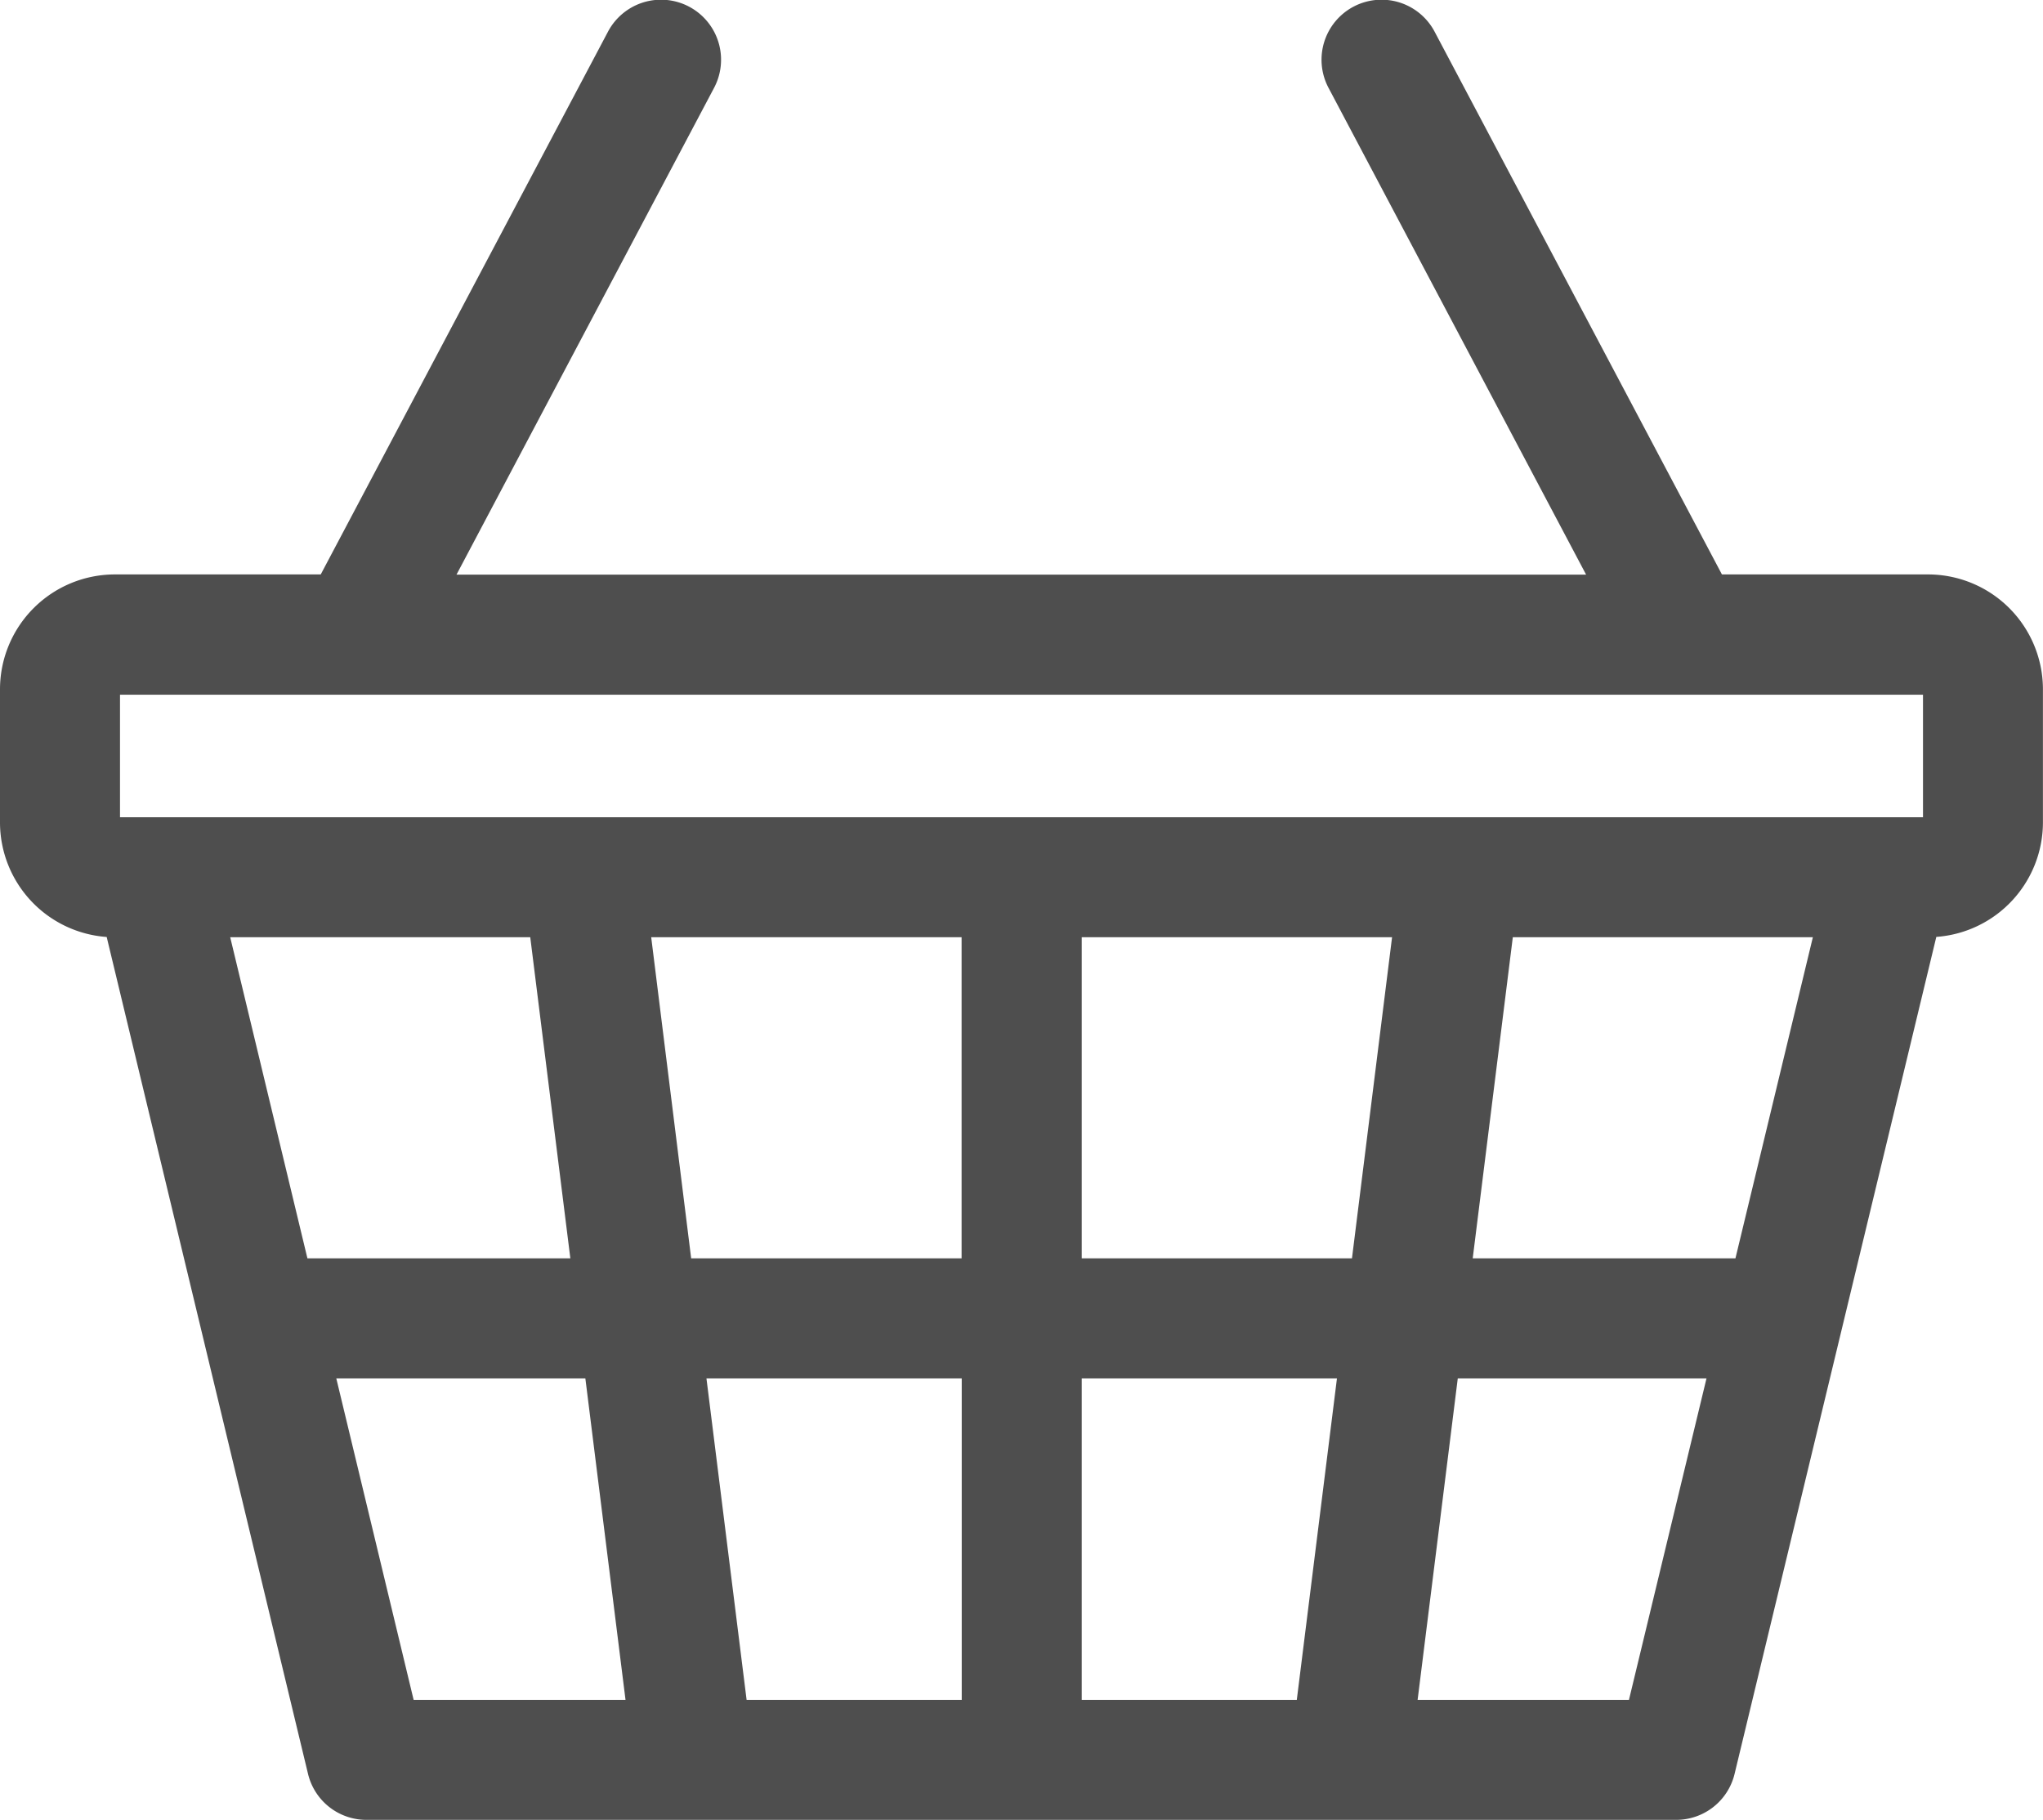 <svg xmlns="http://www.w3.org/2000/svg" width="30.218" height="26.916" viewBox="0 0 30.218 26.916"><defs><style>.a{fill:#4e4e4e;}</style></defs><path class="a" d="M28.523,36.4H25.469l-4.25-8.028a.887.887,0,1,0-1.569.831l3.81,7.2H6.752l3.81-7.2a.887.887,0,1,0-1.569-.831L4.744,36.4H1.7A1.7,1.7,0,0,0,0,38.1v1.971a1.7,1.7,0,0,0,1.578,1.691L4.556,54.14a.887.887,0,0,0,.863.68H24.793a.888.888,0,0,0,.863-.679L28.64,41.761a1.7,1.7,0,0,0,1.577-1.691V38.1a1.7,1.7,0,0,0-1.7-1.7ZM1.775,38.179H28.443v1.812H1.775Zm23.894,8.336H21.783l.593-4.749h4.438ZM16,53.045V48.29h3.775l-.594,4.755Zm-4.957,0-.594-4.755h3.776v4.755ZM3.405,41.766H7.843l.593,4.749H4.547Zm6.227,0h4.591v4.749h-4ZM16,46.515V41.766h4.59l-.593,4.749ZM4.974,48.29H8.658l.594,4.755H6.118Zm19.12,4.755H20.968l.594-4.755h3.679Z" transform="translate(0 -27.904)"/></svg>
